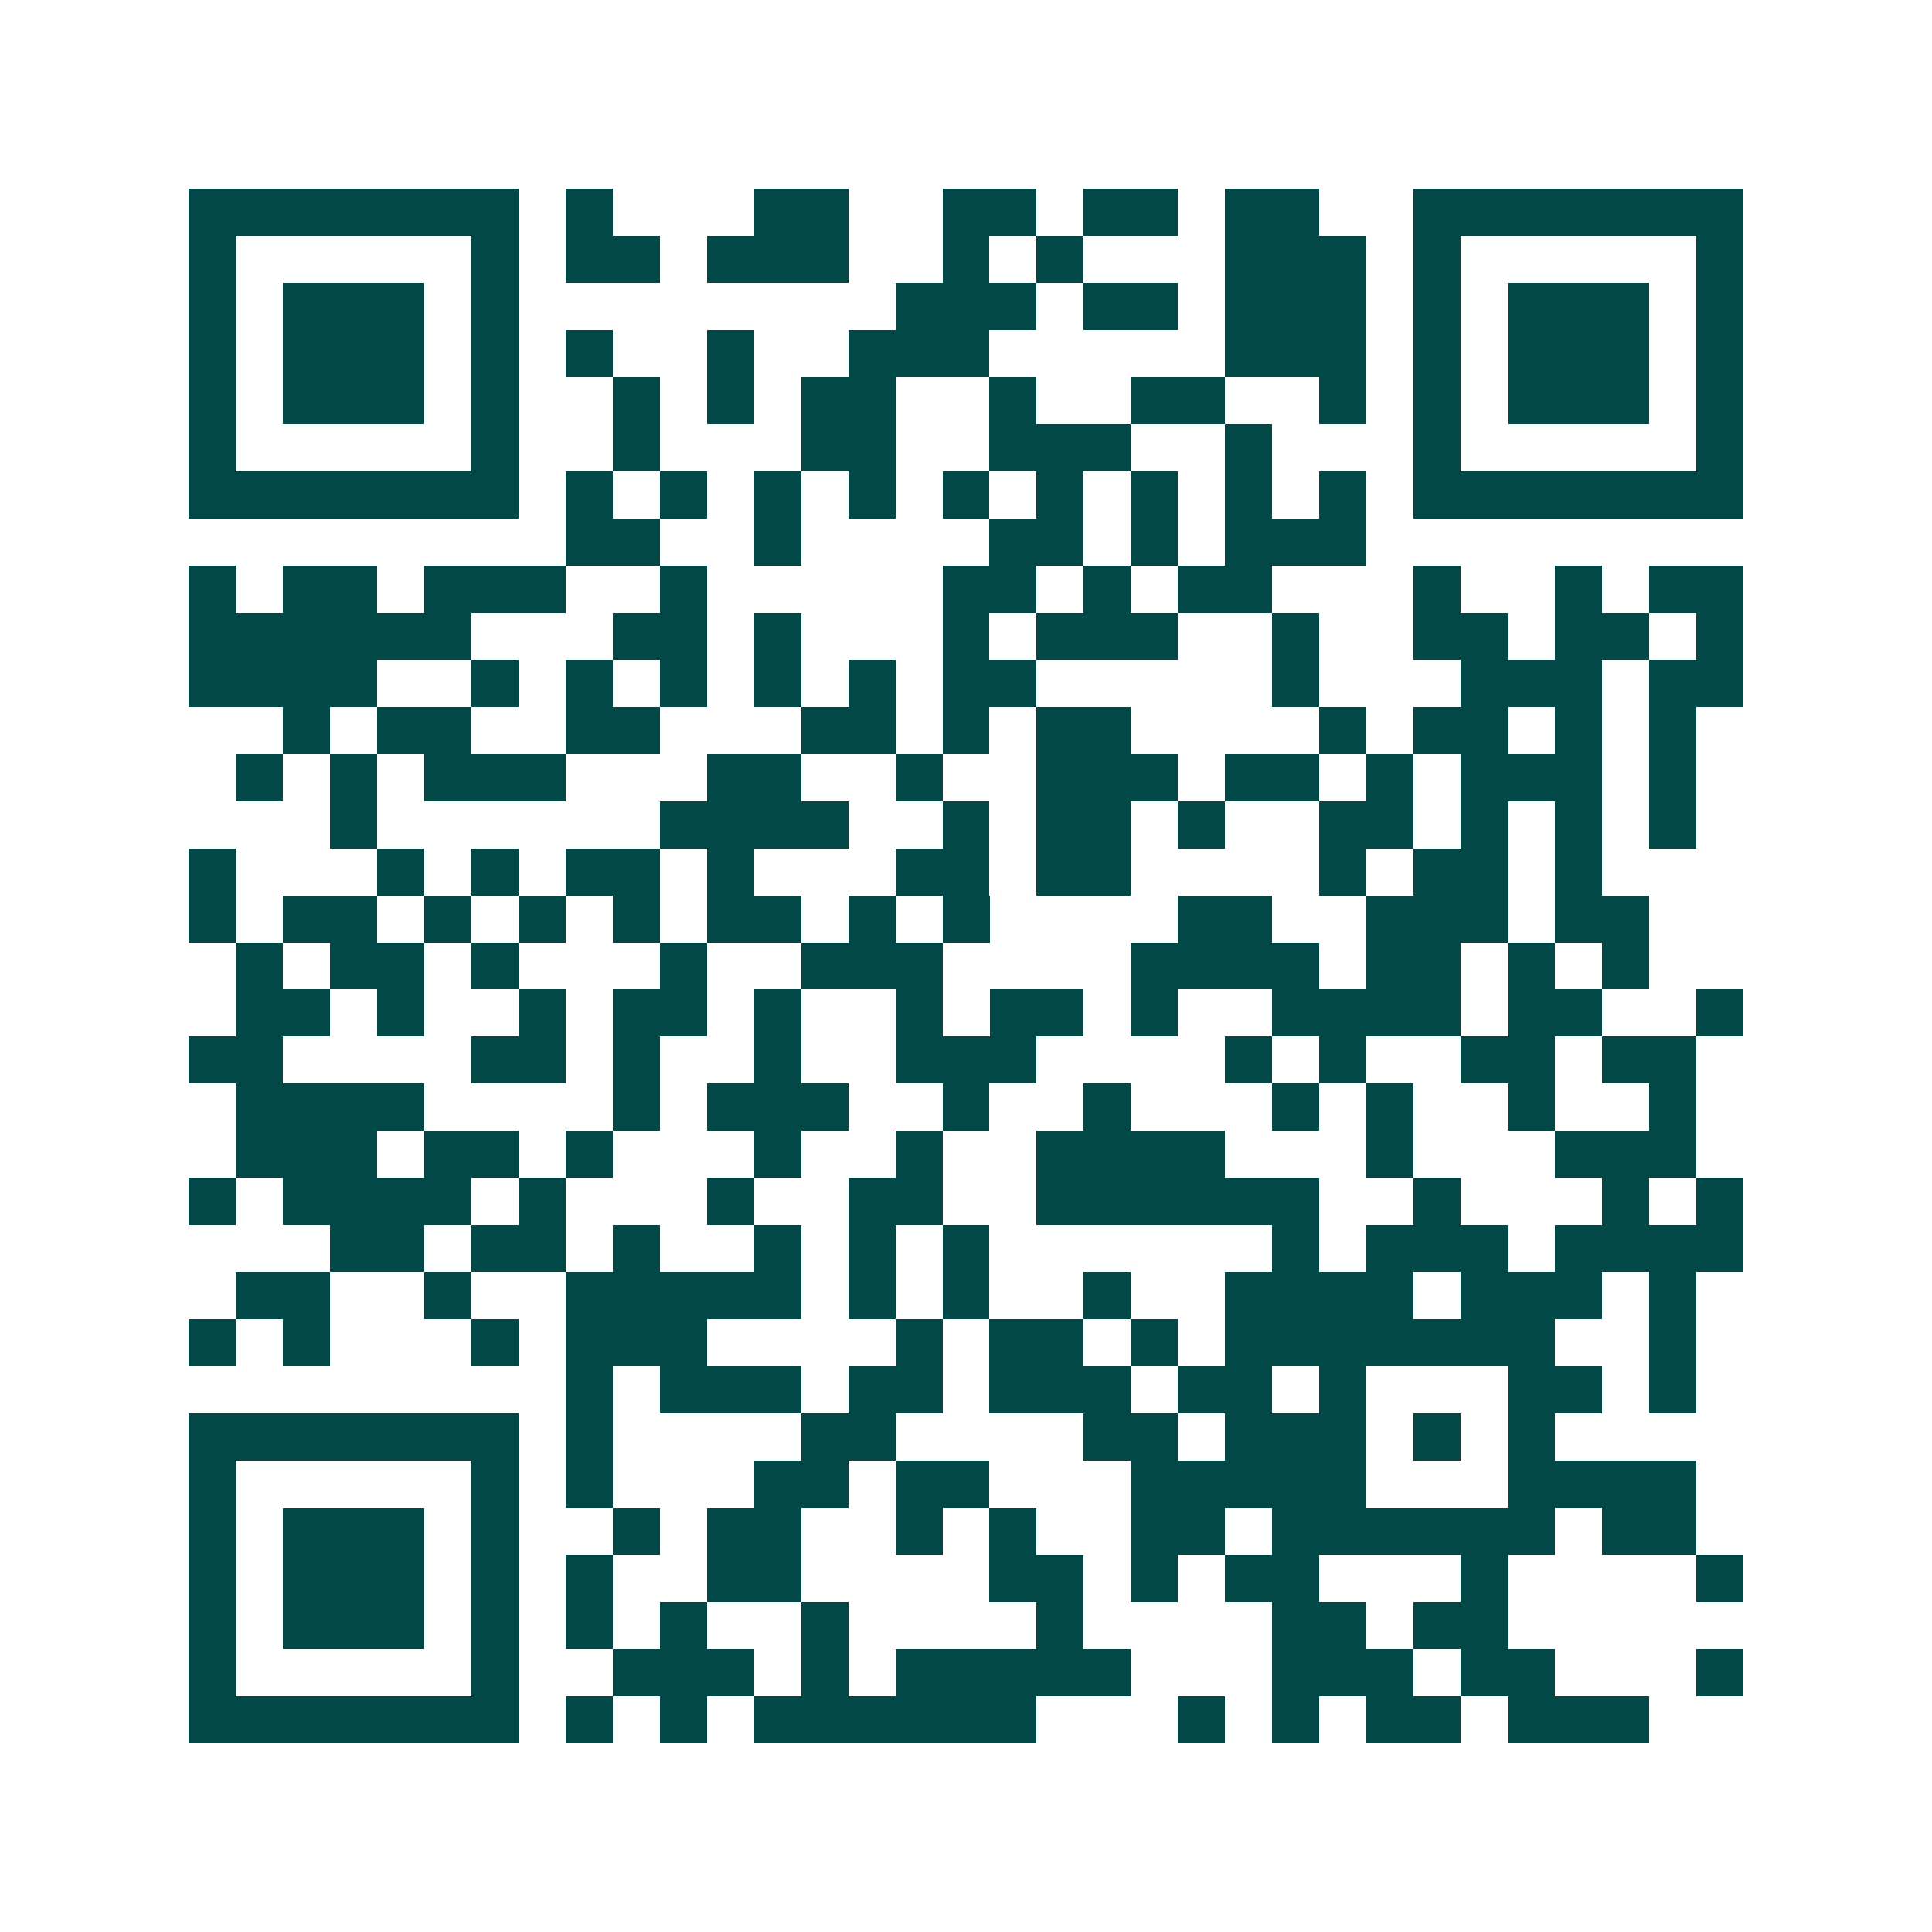 <svg xmlns="http://www.w3.org/2000/svg" width="200" height="200" viewBox="0 0 41 41" shape-rendering="crispEdges"><path fill="#ffffff" d="M0 0h41v41H0z"/><path stroke="#014847" d="M4 4.5h7m1 0h1m3 0h2m2 0h2m1 0h2m1 0h2m2 0h7M4 5.5h1m5 0h1m1 0h2m1 0h3m2 0h1m1 0h1m3 0h3m1 0h1m5 0h1M4 6.5h1m1 0h3m1 0h1m8 0h3m1 0h2m1 0h3m1 0h1m1 0h3m1 0h1M4 7.5h1m1 0h3m1 0h1m1 0h1m2 0h1m2 0h3m5 0h3m1 0h1m1 0h3m1 0h1M4 8.5h1m1 0h3m1 0h1m2 0h1m1 0h1m1 0h2m2 0h1m2 0h2m2 0h1m1 0h1m1 0h3m1 0h1M4 9.5h1m5 0h1m2 0h1m3 0h2m2 0h3m2 0h1m3 0h1m5 0h1M4 10.5h7m1 0h1m1 0h1m1 0h1m1 0h1m1 0h1m1 0h1m1 0h1m1 0h1m1 0h1m1 0h7M12 11.5h2m2 0h1m4 0h2m1 0h1m1 0h3M4 12.5h1m1 0h2m1 0h3m2 0h1m5 0h2m1 0h1m1 0h2m3 0h1m2 0h1m1 0h2M4 13.5h6m3 0h2m1 0h1m3 0h1m1 0h3m2 0h1m2 0h2m1 0h2m1 0h1M4 14.5h4m2 0h1m1 0h1m1 0h1m1 0h1m1 0h1m1 0h2m5 0h1m3 0h3m1 0h2M6 15.5h1m1 0h2m2 0h2m3 0h2m1 0h1m1 0h2m4 0h1m1 0h2m1 0h1m1 0h1M5 16.5h1m1 0h1m1 0h3m3 0h2m2 0h1m2 0h3m1 0h2m1 0h1m1 0h3m1 0h1M7 17.5h1m6 0h4m2 0h1m1 0h2m1 0h1m2 0h2m1 0h1m1 0h1m1 0h1M4 18.5h1m3 0h1m1 0h1m1 0h2m1 0h1m3 0h2m1 0h2m4 0h1m1 0h2m1 0h1M4 19.5h1m1 0h2m1 0h1m1 0h1m1 0h1m1 0h2m1 0h1m1 0h1m4 0h2m2 0h3m1 0h2M5 20.5h1m1 0h2m1 0h1m3 0h1m2 0h3m4 0h4m1 0h2m1 0h1m1 0h1M5 21.5h2m1 0h1m2 0h1m1 0h2m1 0h1m2 0h1m1 0h2m1 0h1m2 0h4m1 0h2m2 0h1M4 22.5h2m4 0h2m1 0h1m2 0h1m2 0h3m4 0h1m1 0h1m2 0h2m1 0h2M5 23.5h4m4 0h1m1 0h3m2 0h1m2 0h1m3 0h1m1 0h1m2 0h1m2 0h1M5 24.5h3m1 0h2m1 0h1m3 0h1m2 0h1m2 0h4m3 0h1m3 0h3M4 25.5h1m1 0h4m1 0h1m3 0h1m2 0h2m2 0h6m2 0h1m3 0h1m1 0h1M7 26.5h2m1 0h2m1 0h1m2 0h1m1 0h1m1 0h1m6 0h1m1 0h3m1 0h4M5 27.5h2m2 0h1m2 0h5m1 0h1m1 0h1m2 0h1m2 0h4m1 0h3m1 0h1M4 28.5h1m1 0h1m3 0h1m1 0h3m4 0h1m1 0h2m1 0h1m1 0h7m2 0h1M12 29.5h1m1 0h3m1 0h2m1 0h3m1 0h2m1 0h1m3 0h2m1 0h1M4 30.5h7m1 0h1m4 0h2m4 0h2m1 0h3m1 0h1m1 0h1M4 31.5h1m5 0h1m1 0h1m3 0h2m1 0h2m3 0h5m3 0h4M4 32.5h1m1 0h3m1 0h1m2 0h1m1 0h2m2 0h1m1 0h1m2 0h2m1 0h6m1 0h2M4 33.5h1m1 0h3m1 0h1m1 0h1m2 0h2m4 0h2m1 0h1m1 0h2m3 0h1m4 0h1M4 34.5h1m1 0h3m1 0h1m1 0h1m1 0h1m2 0h1m4 0h1m4 0h2m1 0h2M4 35.5h1m5 0h1m2 0h3m1 0h1m1 0h5m3 0h3m1 0h2m3 0h1M4 36.5h7m1 0h1m1 0h1m1 0h6m3 0h1m1 0h1m1 0h2m1 0h3"/></svg>
